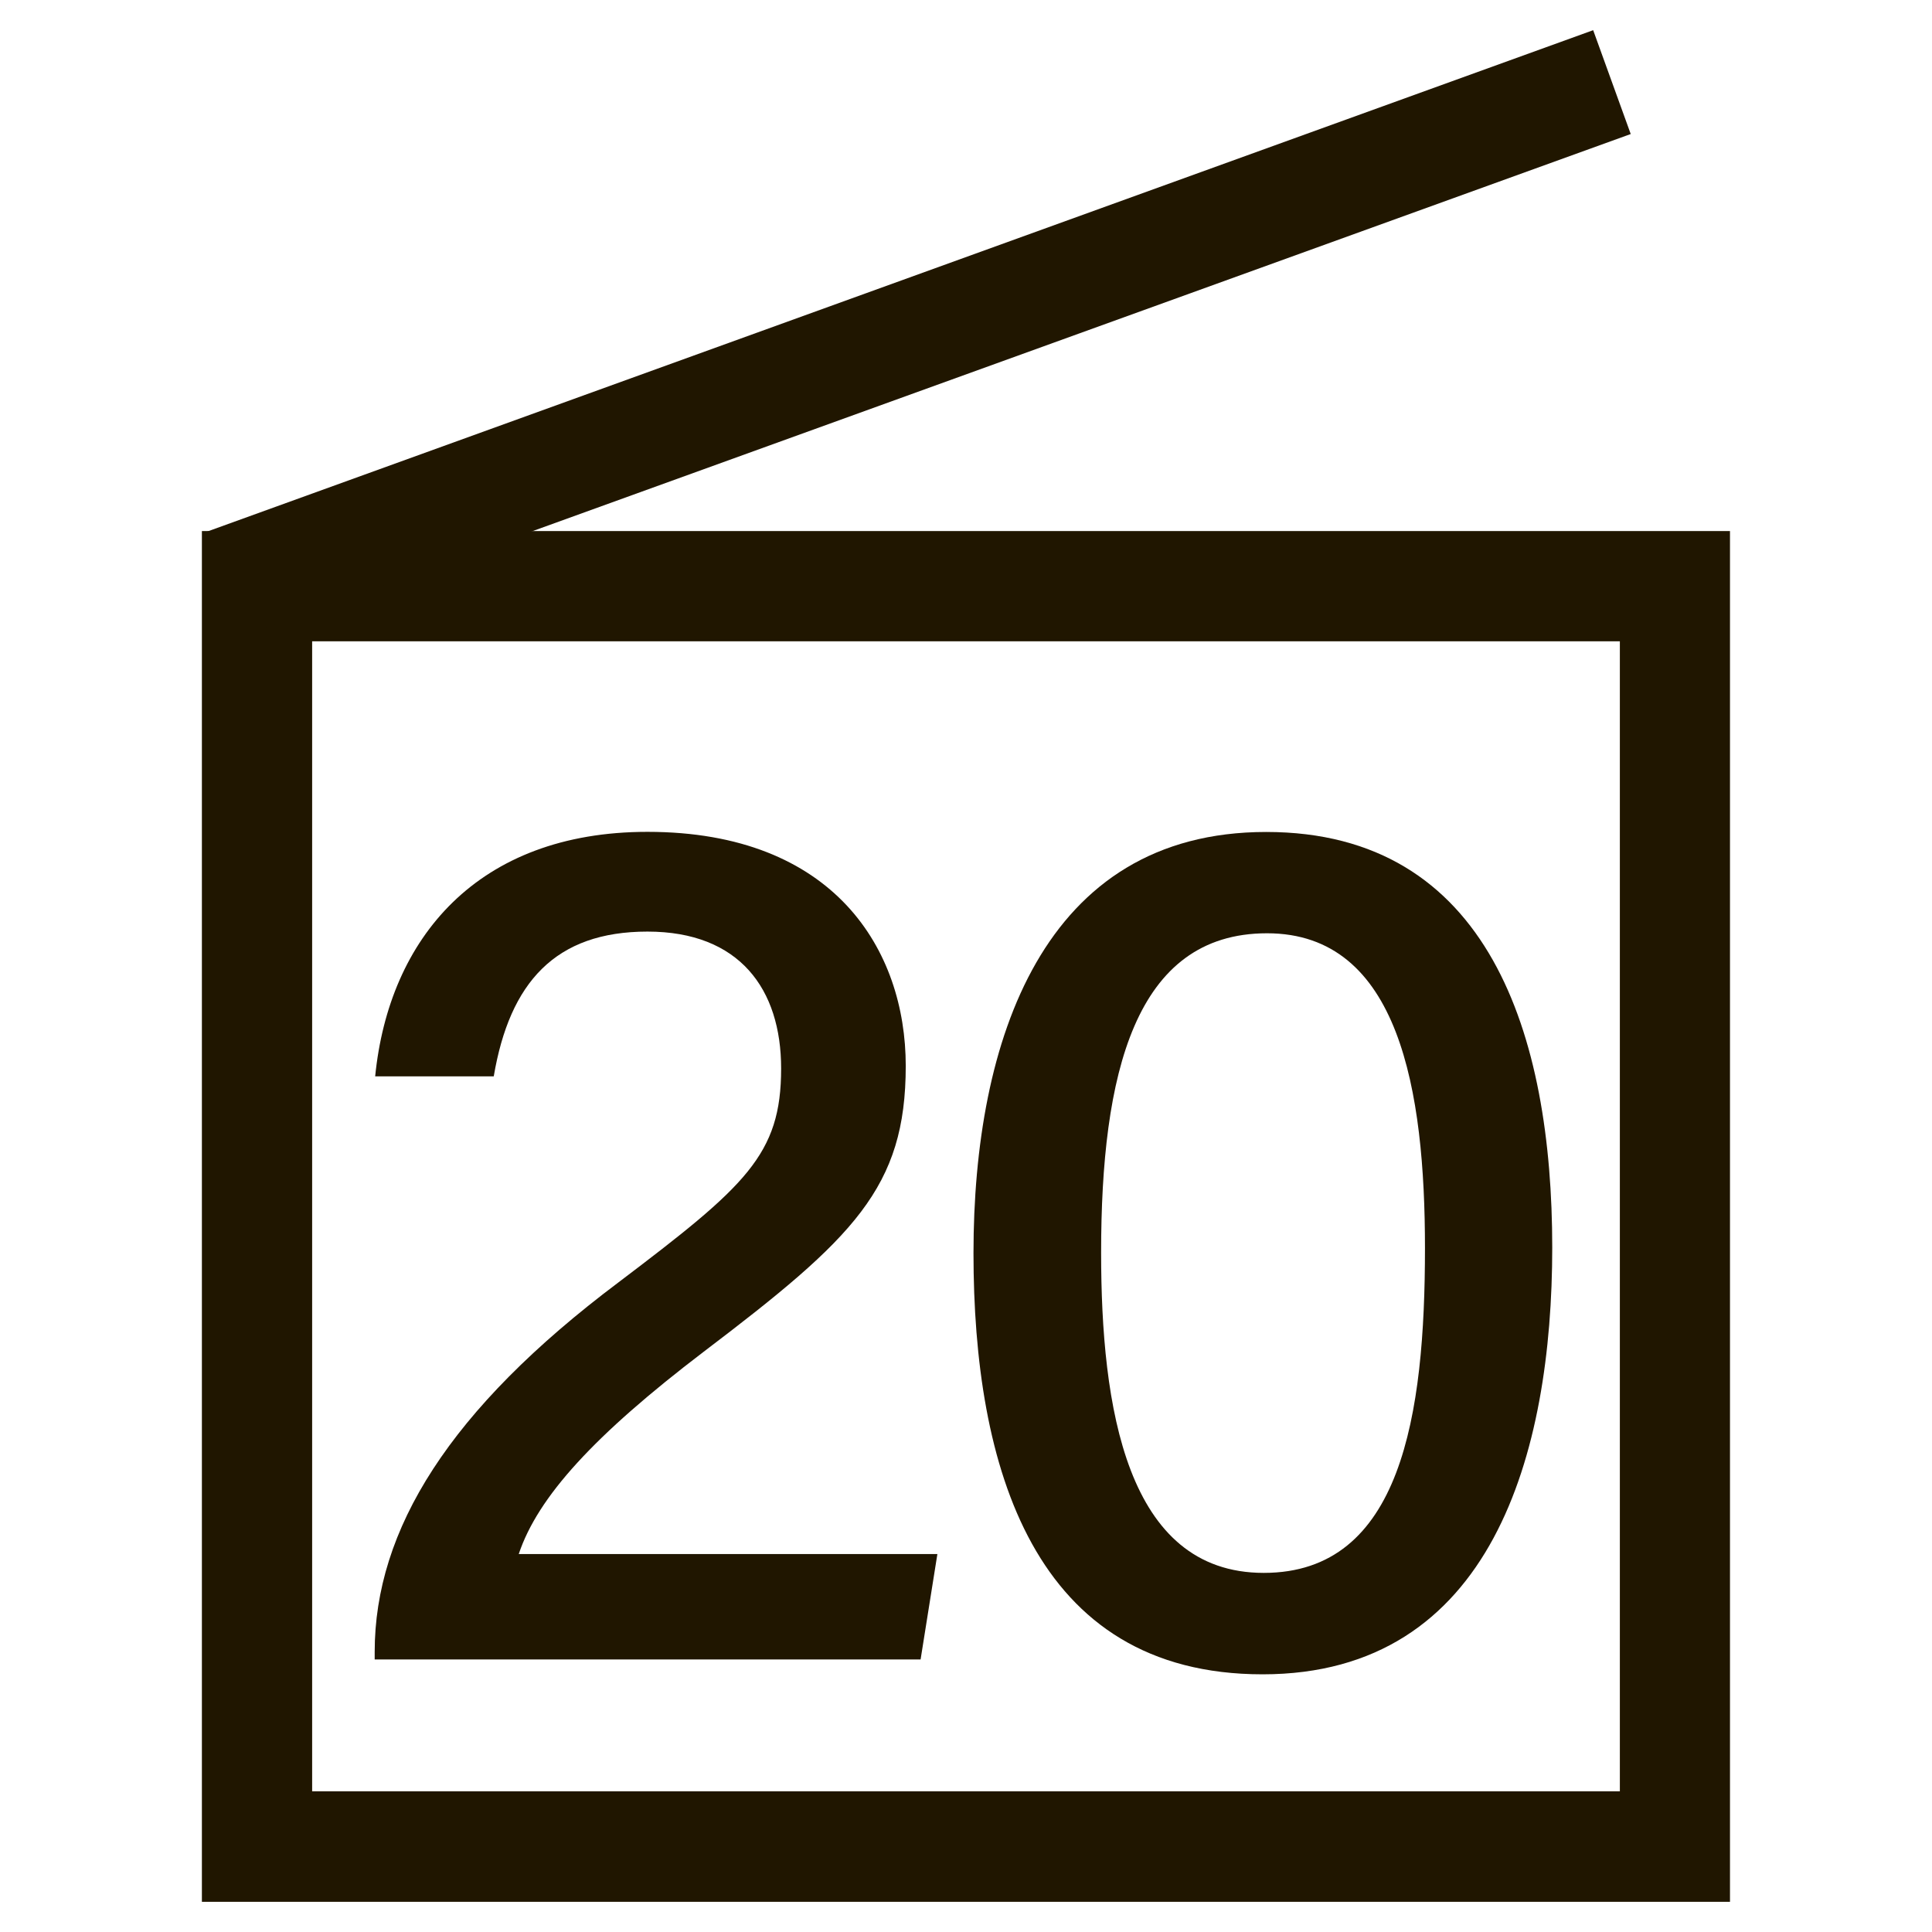 <?xml version="1.0" encoding="UTF-8"?>
<svg id="_レイヤー_1" data-name="レイヤー 1" xmlns="http://www.w3.org/2000/svg" viewBox="0 0 160 160">
  <defs>
    <style>
      .cls-1 {
        fill: #fff;
        opacity: 0;
      }

      .cls-1, .cls-2 {
        stroke-width: 0px;
      }

      .cls-2 {
        fill: #201600;
      }
    </style>
  </defs>
  <g>
    <path class="cls-2" d="M25.85,148.35h108.3V53.11H25.85v95.25ZM16.72,157.5,143.28,157.5H16.72V43.98h126.55v113.52Z"/>
    <polygon class="cls-2" points="17.05 44.06 131.94 2.5 135.05 11.1 20.14 52.65 17.05 44.06"/>
  </g>
  <g>
    <path class="cls-2" d="M31.03,137.43v-.63c0-10.11,6.18-20.08,20.19-30.6,10.55-7.99,13.47-10.56,13.47-17.71,0-6.57-3.44-11.34-11.07-11.34s-11.41,4.21-12.73,11.99h-9.82c1.14-11.44,8.48-20.25,22.55-20.25,15.51,0,21.39,9.82,21.39,19.38,0,10.11-4.31,14.24-16.74,23.68-9.08,6.92-13.73,12.02-15.31,16.75h34.67l-1.39,8.73H31.03Z"/>
    <path class="cls-2" d="M128.55,103.31c0,17.03-4.97,35.35-23.99,35.35s-23.94-17.24-23.94-34.88,5.77-34.88,24.24-34.88,23.69,16.83,23.69,34.42ZM91.19,103.74c0,12.72,2.06,26.52,13.47,26.52s13.35-13.08,13.35-26.9c0-12.98-2.1-26.07-13.08-26.07s-13.74,11.7-13.74,26.45Z"/>
  </g>
  <rect class="cls-1" x=".5" y=".5" width="160" height="160"/>
</svg>